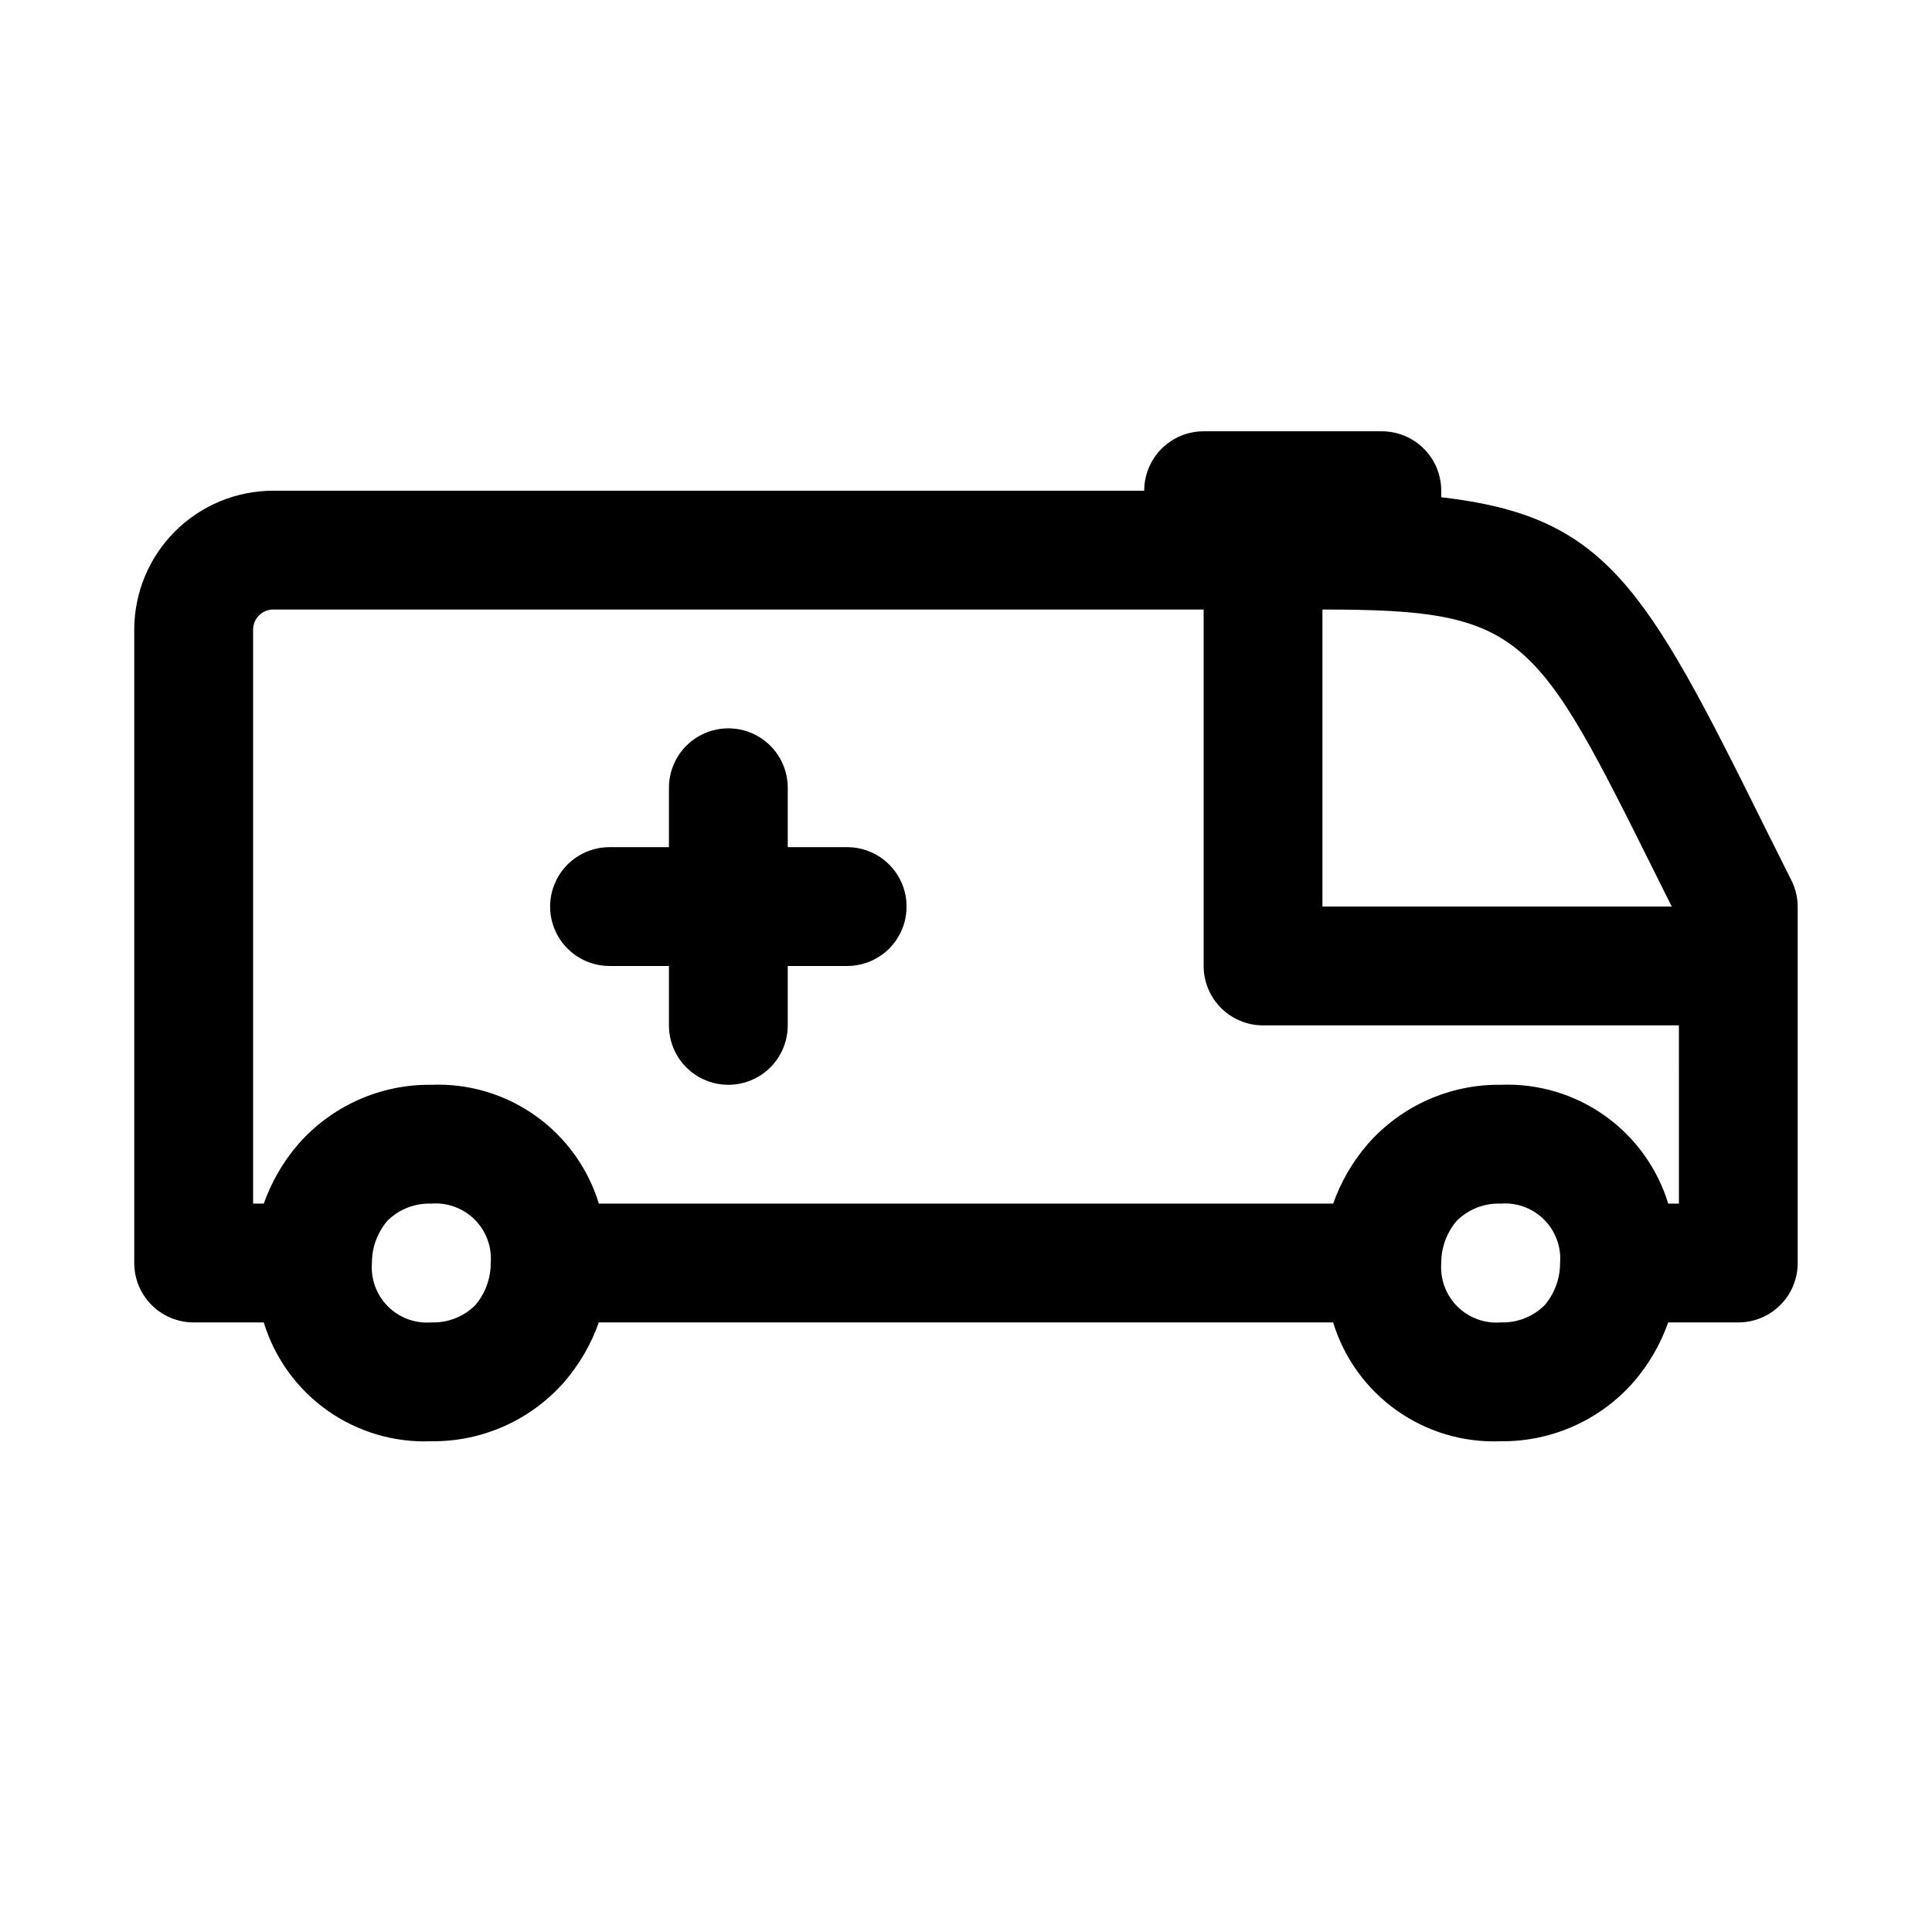 <?xml version="1.0" encoding="UTF-8"?>
<!-- The Best Svg Icon site in the world: iconSvg.co, Visit us! https://iconsvg.co -->
<svg fill="#000000" width="800px" height="800px" version="1.1" viewBox="144 144 512 512" xmlns="http://www.w3.org/2000/svg">
 <path d="m384.25 384.25c0 4.176-1.656 8.18-4.609 11.133s-6.957 4.613-11.133 4.613h-15.746v15.742c0 5.625-3 10.824-7.871 13.637-4.871 2.812-10.871 2.812-15.746 0-4.871-2.812-7.871-8.012-7.871-13.637v-15.742h-15.742c-5.625 0-10.824-3.004-13.637-7.875s-2.812-10.871 0-15.742c2.812-4.871 8.012-7.871 13.637-7.871h15.742v-15.746c0-5.625 3-10.82 7.871-13.633 4.875-2.812 10.875-2.812 15.746 0 4.871 2.812 7.871 8.008 7.871 13.633v15.742h15.742l0.004 0.004c4.176 0 8.18 1.656 11.133 4.609s4.609 6.957 4.609 11.133zm236.16 0v94.465c0 4.176-1.656 8.18-4.609 11.133-2.953 2.953-6.957 4.609-11.133 4.609h-18.578c-2.039 5.769-5.137 11.109-9.133 15.746-8.887 10.152-21.773 15.906-35.266 15.742-9.84 0.398-19.535-2.477-27.566-8.176-8.031-5.695-13.953-13.895-16.832-23.312h-194.6c-2.039 5.769-5.137 11.109-9.129 15.746-8.891 10.152-21.777 15.906-35.27 15.742-9.84 0.398-19.531-2.477-27.566-8.176-8.031-5.695-13.949-13.895-16.832-23.312h-18.578c-4.176 0-8.18-1.656-11.133-4.609-2.949-2.953-4.609-6.957-4.609-11.133v-167.83c0-9.77 3.883-19.141 10.789-26.051 6.91-6.91 16.281-10.789 26.051-10.789h230.81c0-4.176 1.66-8.18 4.613-11.133 2.949-2.953 6.957-4.613 11.133-4.613h47.23c4.176 0 8.18 1.66 11.133 4.613 2.953 2.953 4.609 6.957 4.609 11.133v1.73c43.453 5.039 53.844 22.984 85.488 86.906l7.242 14.484h0.004c1.125 2.195 1.719 4.621 1.73 7.086zm-125.95-78.719v78.719h92.574l-3.777-7.559c-32.43-65.18-35.266-71.16-88.797-71.16zm-220.41 173.18c0.336-4.269-1.215-8.473-4.246-11.5-3.027-3.027-7.231-4.578-11.5-4.242-4.348-0.156-8.562 1.496-11.648 4.562-2.656 3.121-4.106 7.086-4.094 11.18-0.336 4.269 1.215 8.473 4.242 11.5 3.027 3.027 7.231 4.578 11.5 4.242 4.348 0.156 8.566-1.496 11.652-4.562 2.652-3.121 4.106-7.086 4.094-11.18zm283.39 0h-0.004c0.336-4.269-1.215-8.473-4.242-11.5-3.027-3.027-7.231-4.578-11.5-4.242-4.348-0.156-8.566 1.496-11.652 4.562-2.652 3.121-4.106 7.086-4.094 11.18-0.332 4.269 1.219 8.473 4.246 11.5 3.027 3.027 7.231 4.578 11.5 4.242 4.348 0.156 8.562-1.496 11.648-4.562 2.656-3.121 4.109-7.086 4.094-11.18zm31.488-62.977h-110.21c-4.176 0-8.18-1.66-11.133-4.609-2.953-2.953-4.609-6.957-4.609-11.133v-94.465h-246.55c-2.957 0-5.352 2.394-5.352 5.352v152.09h2.832c2.043-5.769 5.137-11.109 9.133-15.746 8.887-10.152 21.773-15.906 35.266-15.742 9.84-0.398 19.535 2.477 27.566 8.176 8.035 5.695 13.953 13.895 16.832 23.312h194.6c2.039-5.769 5.137-11.109 9.133-15.746 8.887-10.152 21.773-15.906 35.266-15.742 9.84-0.398 19.535 2.477 27.566 8.176 8.031 5.695 13.949 13.895 16.832 23.312h2.832z"/>
</svg>
